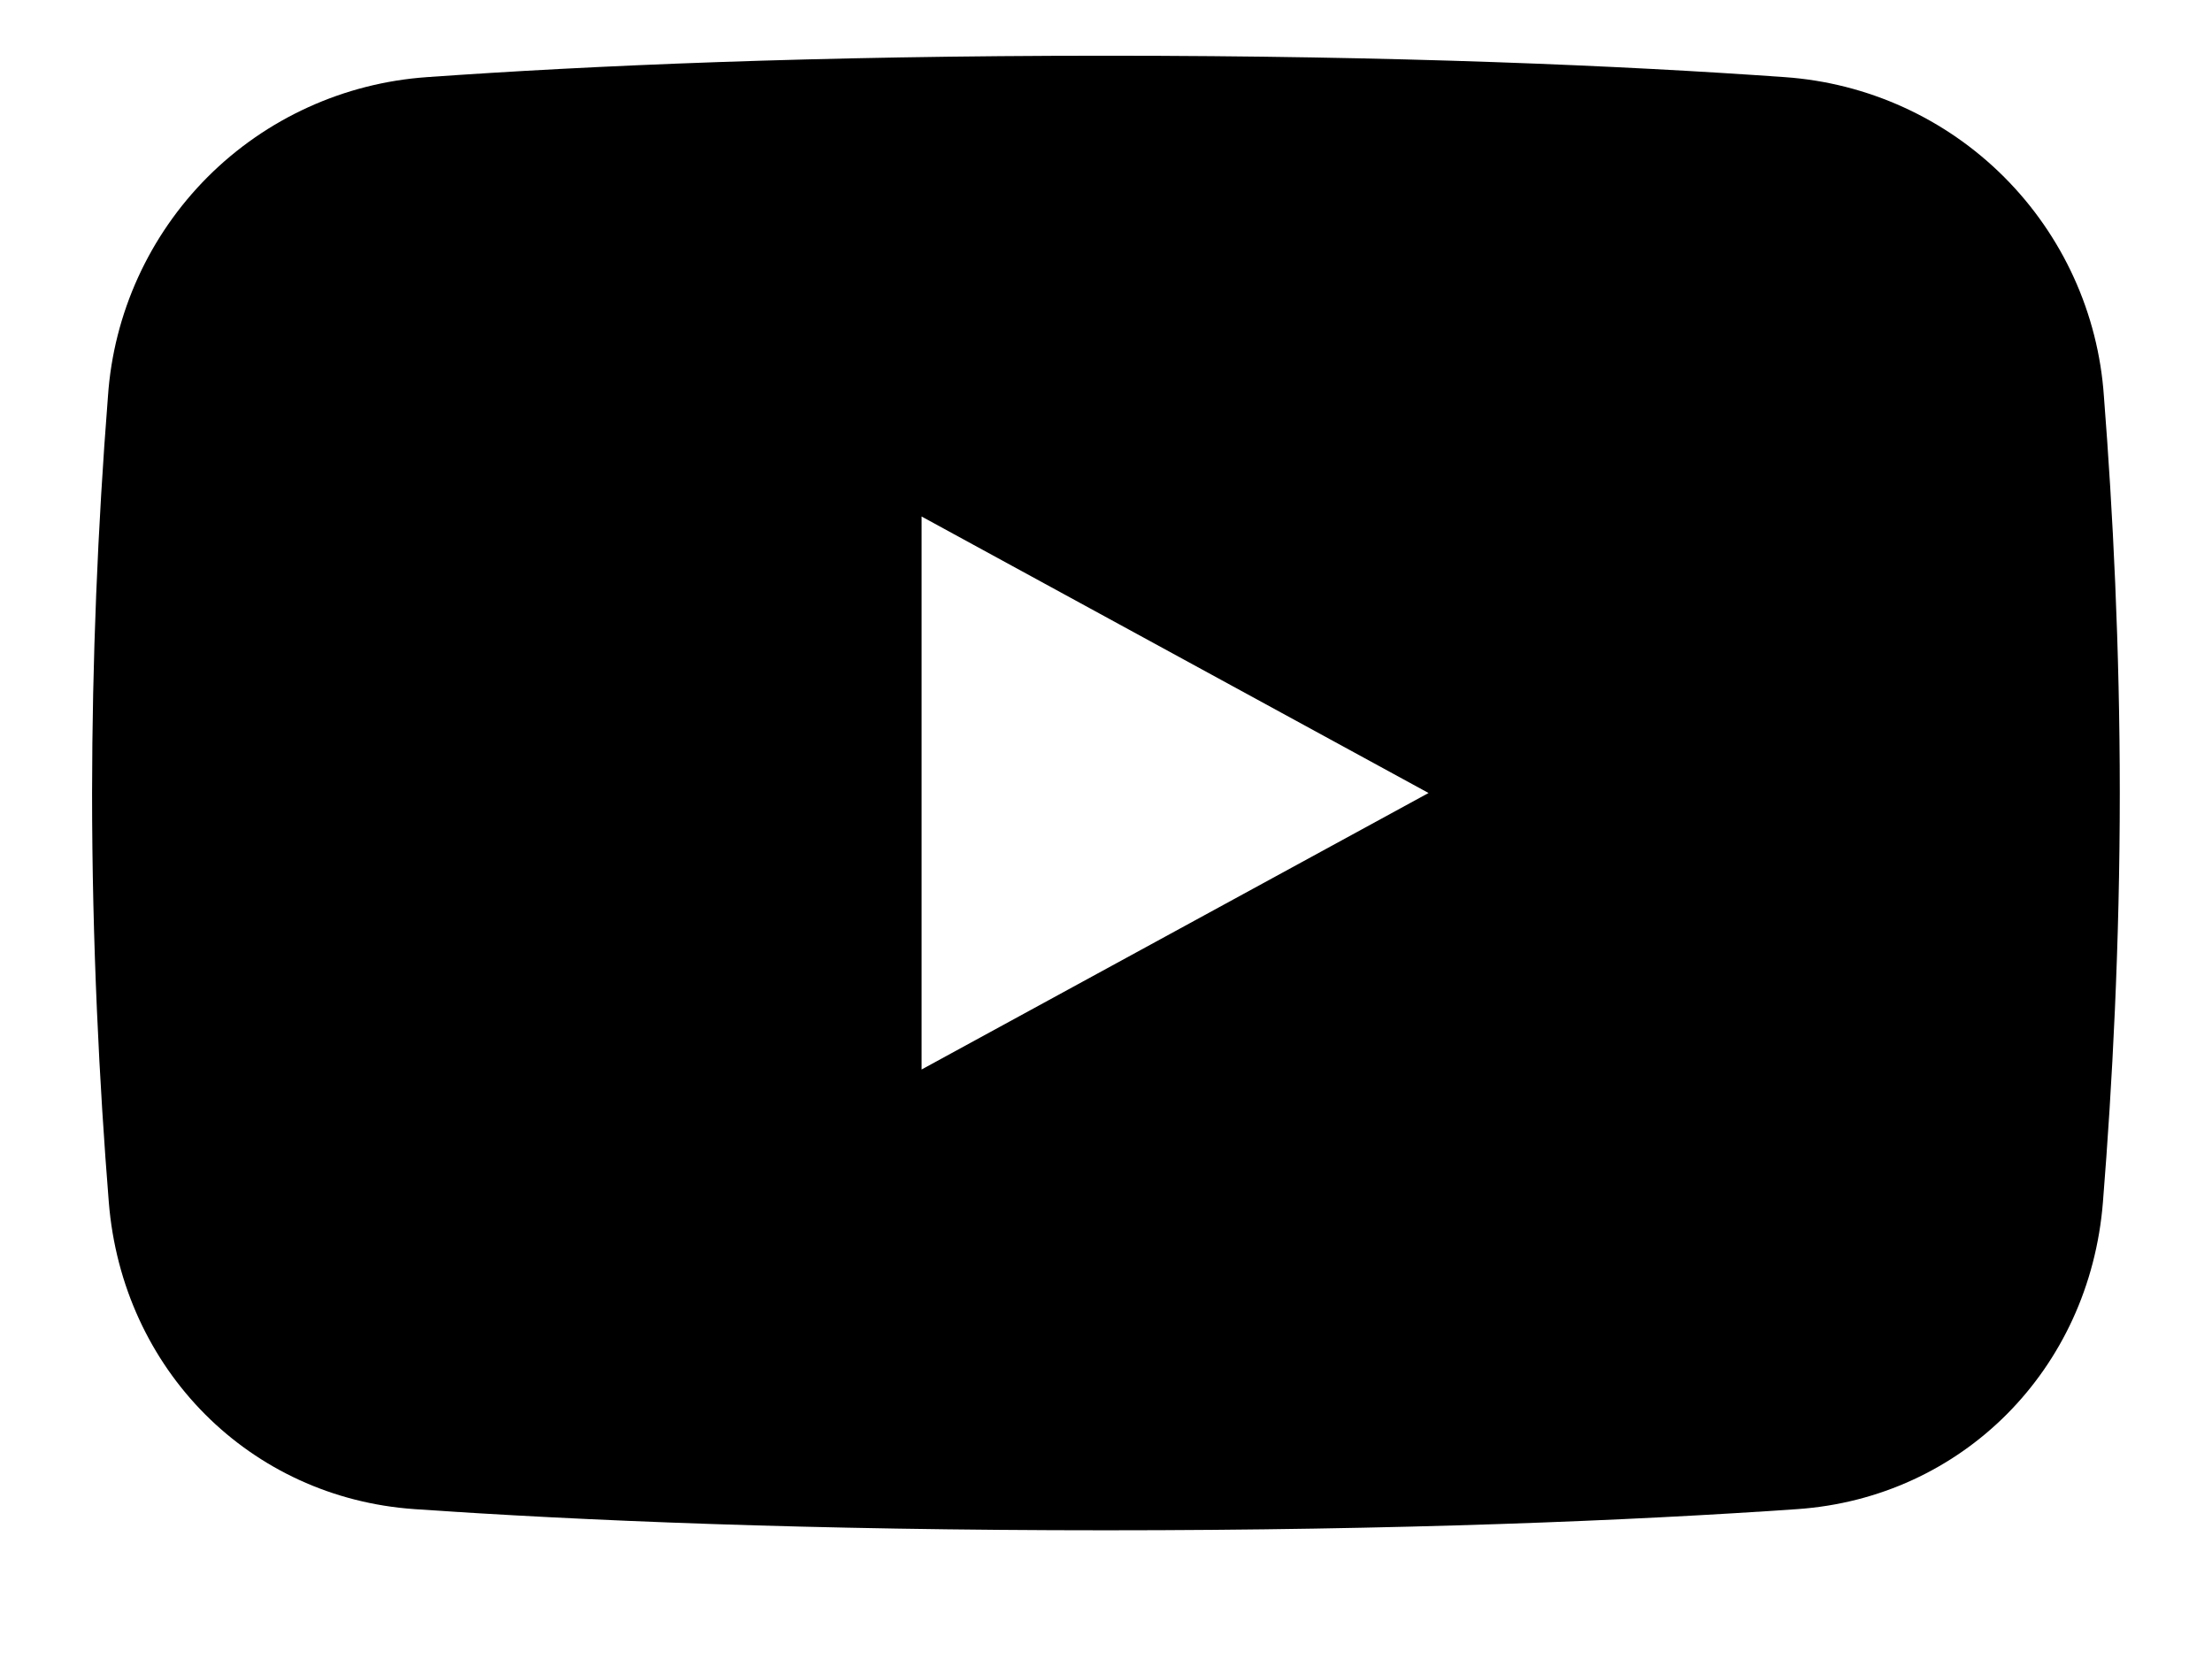 <svg width="16" height="12" viewBox="0 0 16 12" fill="none" xmlns="http://www.w3.org/2000/svg">
    <path fill-rule="evenodd" clip-rule="evenodd" d="M0.781 2.865C0.706 3.82 0.667 4.778 0.666 5.736C0.666 6.824 0.719 7.848 0.787 8.696C0.885 9.908 1.808 10.834 2.999 10.916C4.195 10.999 5.869 11.069 7.999 11.069C10.129 11.069 11.803 10.999 12.999 10.916C14.191 10.834 15.114 9.908 15.211 8.696C15.279 7.848 15.333 6.824 15.333 5.736C15.333 4.686 15.283 3.696 15.218 2.865C15.177 2.267 14.92 1.704 14.496 1.28C14.072 0.856 13.509 0.6 12.911 0.558C11.726 0.474 10.109 0.403 7.999 0.403C5.89 0.403 4.272 0.474 3.087 0.558C2.489 0.6 1.926 0.856 1.502 1.28C1.079 1.704 0.822 2.267 0.781 2.865ZM10.333 5.736L6.666 3.736V7.736L10.333 5.736Z" fill="black"/>
</svg>
